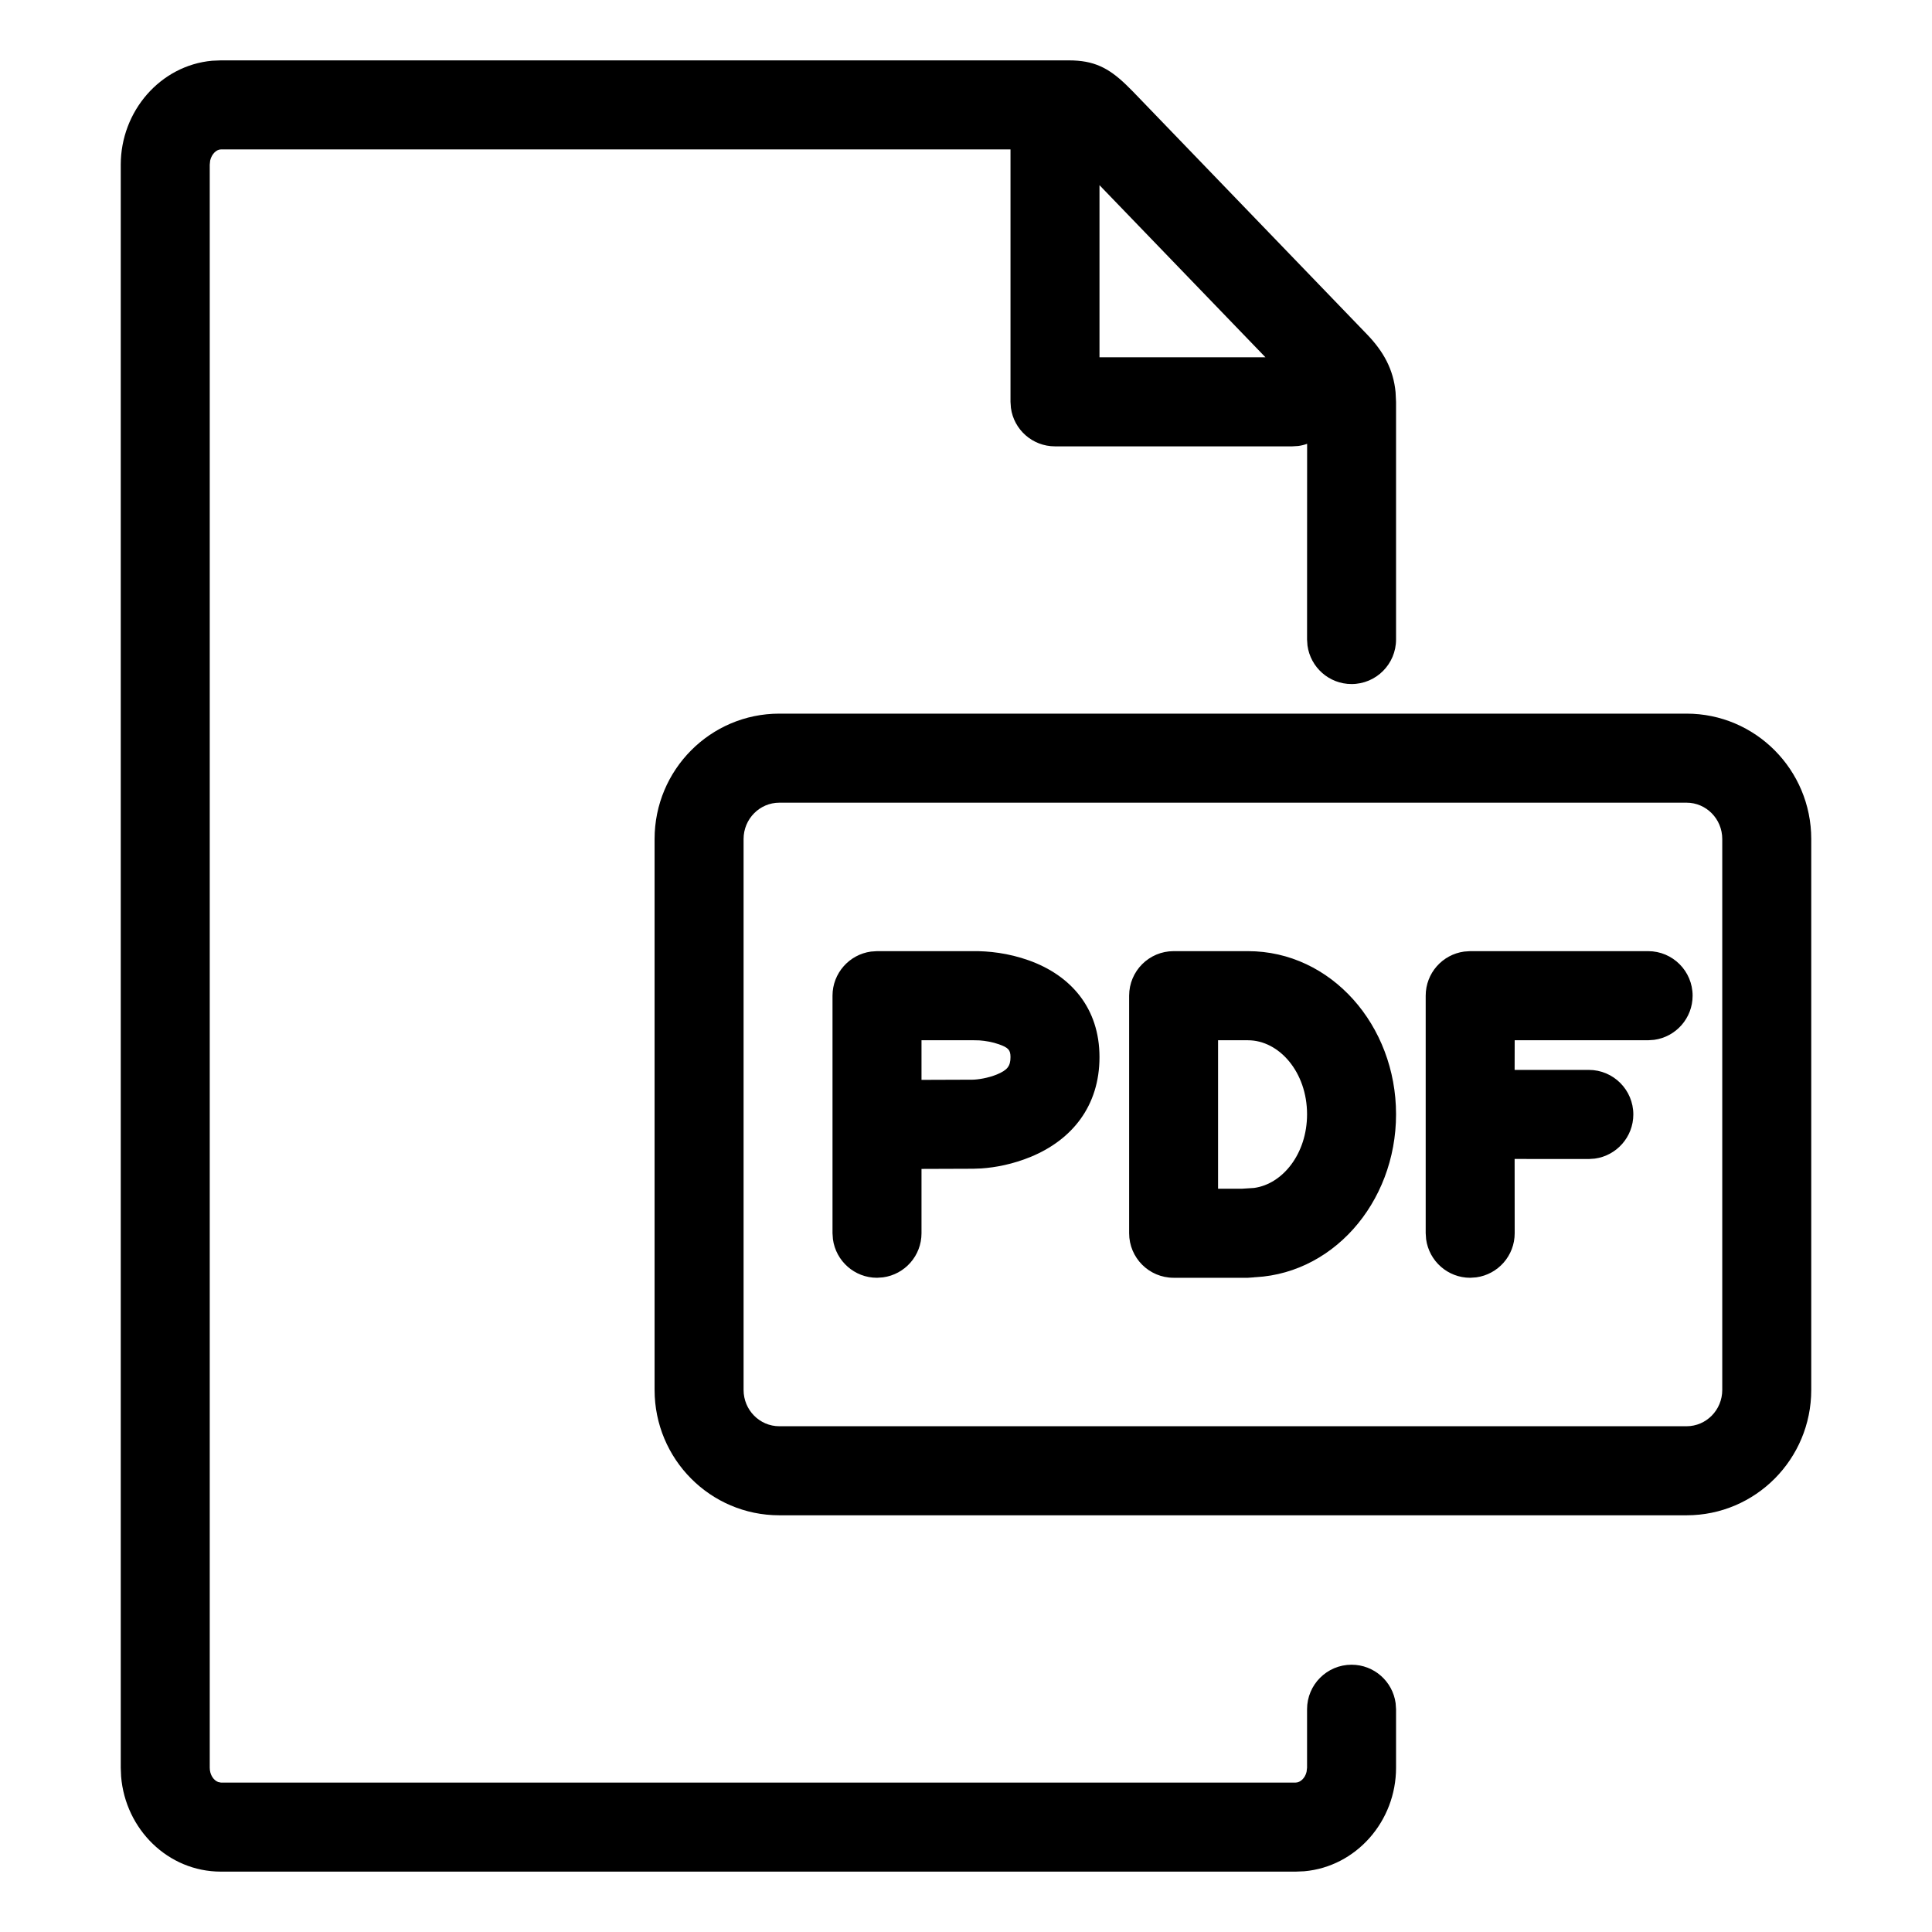 <svg xmlns="http://www.w3.org/2000/svg" width="32" height="32" viewBox="0 0 32 32">
  <g id="Outline/Document" fill="none" fill-rule="evenodd" stroke="none" stroke-width="1">
    <path id="document" fill="#000" fill-rule="nonzero" d="M17.704,1 C18.116,1 18.358,1.122 18.65,1.402 L18.763,1.514 L22.641,5.537 C22.919,5.825 23.079,6.122 23.115,6.495 L23.123,6.659 L23.123,10.592 C23.123,10.999 22.793,11.33 22.386,11.33 C22.013,11.33 21.705,11.052 21.656,10.692 L21.649,10.592 L21.65,7.351 C21.603,7.368 21.554,7.38 21.503,7.387 L21.404,7.393 L17.474,7.393 C17.101,7.393 16.792,7.116 16.744,6.756 L16.737,6.656 L16.737,2.475 L3.658,2.475 C3.586,2.475 3.506,2.55 3.481,2.659 L3.474,2.729 L3.474,29.279 C3.474,29.398 3.54,29.489 3.614,29.516 L3.658,29.525 L21.46,29.525 C21.536,29.525 21.617,29.452 21.641,29.346 L21.649,29.279 L21.649,28.311 C21.649,27.903 21.979,27.573 22.386,27.573 C22.759,27.573 23.067,27.85 23.116,28.21 L23.123,28.311 L23.123,29.279 C23.123,30.166 22.463,30.917 21.604,30.994 L21.46,31 L3.658,31 C2.78,31 2.077,30.295 2.006,29.425 L2,29.279 L2,2.729 C2,1.842 2.655,1.084 3.513,1.006 L3.658,1 L17.704,1 Z M27.935,11.82 C29.076,11.82 30,12.751 30,13.897 L30,13.897 L30,23.021 C30,24.167 29.077,25.098 27.935,25.098 L27.935,25.098 L12.908,25.098 C11.766,25.098 10.842,24.168 10.842,23.021 L10.842,23.021 L10.842,13.897 C10.842,12.751 11.766,11.82 12.908,11.82 L12.908,11.82 Z M27.935,13.295 L12.908,13.295 C12.582,13.295 12.316,13.564 12.316,13.897 L12.316,13.897 L12.316,23.021 C12.316,23.355 12.582,23.623 12.908,23.623 L12.908,23.623 L27.935,23.623 C28.26,23.623 28.526,23.355 28.526,23.021 L28.526,23.021 L28.526,13.897 C28.526,13.563 28.26,13.295 27.935,13.295 L27.935,13.295 Z M20.67,15.754 C22.048,15.754 23.123,16.984 23.123,18.456 C23.123,19.928 22.048,21.158 20.67,21.158 L20.785,21.153 L20.77,21.157 L20.67,21.164 L19.439,21.164 C19.032,21.164 18.702,20.834 18.702,20.426 L18.702,20.426 L18.702,16.492 C18.702,16.084 19.032,15.754 19.439,15.754 L19.439,15.754 Z M16.107,15.754 C16.374,15.75 16.702,15.786 17.041,15.907 C17.735,16.155 18.211,16.696 18.211,17.509 C18.211,18.321 17.754,18.879 17.075,19.16 C16.776,19.283 16.49,19.337 16.253,19.353 L16.117,19.358 L15.263,19.361 L15.263,20.426 C15.263,20.8 14.986,21.108 14.626,21.157 L14.526,21.164 C14.153,21.164 13.845,20.886 13.796,20.526 L13.789,20.426 L13.789,16.492 C13.789,16.119 14.067,15.81 14.426,15.761 L14.526,15.754 L16.107,15.754 Z M27.298,15.754 C27.705,15.754 28.035,16.084 28.035,16.492 C28.035,16.865 27.758,17.174 27.398,17.223 L27.298,17.23 L25.088,17.23 L25.087,17.721 L26.316,17.721 C26.723,17.721 27.053,18.052 27.053,18.459 C27.053,18.832 26.775,19.141 26.416,19.19 L26.316,19.197 L25.087,19.196 L25.088,20.426 C25.088,20.8 24.811,21.108 24.451,21.157 L24.351,21.164 C23.978,21.164 23.67,20.886 23.621,20.526 L23.614,20.426 L23.614,16.492 C23.614,16.118 23.891,15.81 24.251,15.761 L24.351,15.754 L27.298,15.754 Z M20.67,17.23 L20.175,17.23 L20.175,19.689 L20.57,19.689 L20.772,19.676 C21.247,19.611 21.649,19.107 21.649,18.456 C21.649,17.758 21.187,17.23 20.67,17.23 L20.67,17.23 Z M16.133,17.23 L15.263,17.23 L15.263,17.886 L16.108,17.883 C16.192,17.882 16.362,17.858 16.513,17.796 C16.683,17.725 16.737,17.66 16.737,17.509 C16.737,17.392 16.702,17.352 16.546,17.297 C16.44,17.259 16.32,17.239 16.222,17.232 L16.133,17.23 Z M18.211,3.067 L18.211,5.918 L20.96,5.918 L18.211,3.067 Z"/>
  </g>
</svg>
